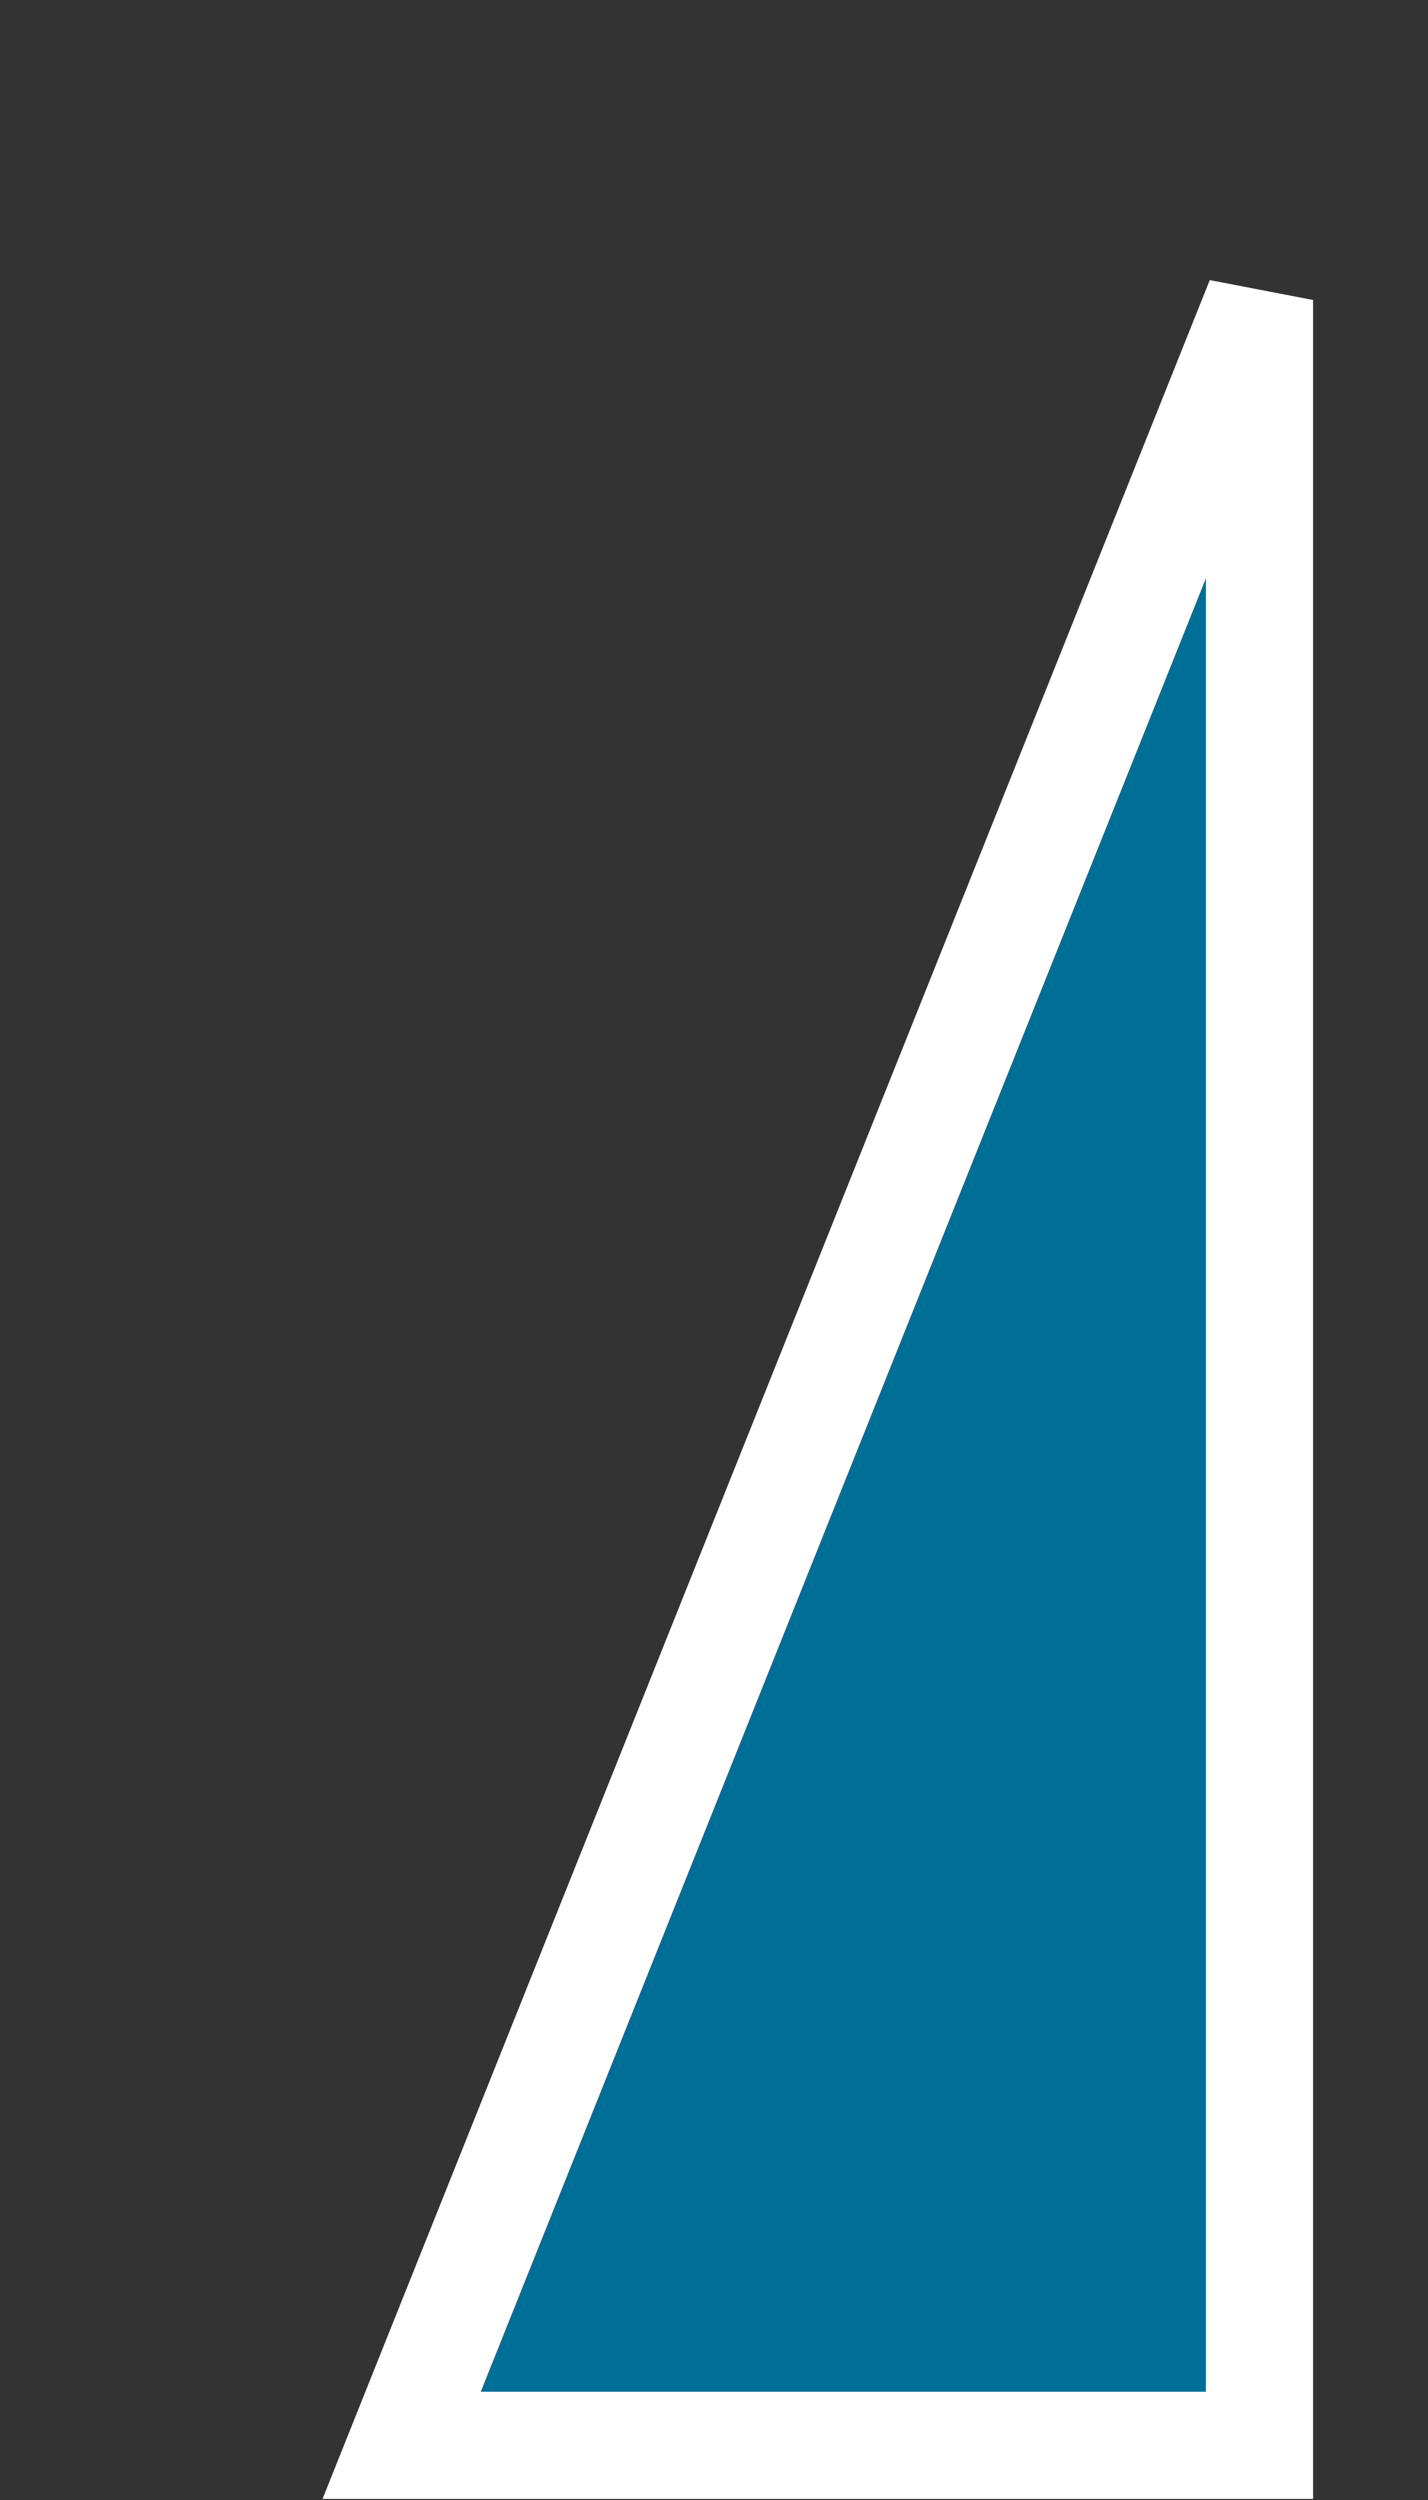 <svg width="4" height="7" viewBox="0 0 4 7" fill="none" xmlns="http://www.w3.org/2000/svg">
<rect x="0" y="0" width="4" height="7" fill="#333333" stroke="none"/>
<path d="M3.528 6.847V0.84L1.125 6.847H3.528Z" fill="#006F98" stroke="white" stroke-width="0.3"/>
</svg>
